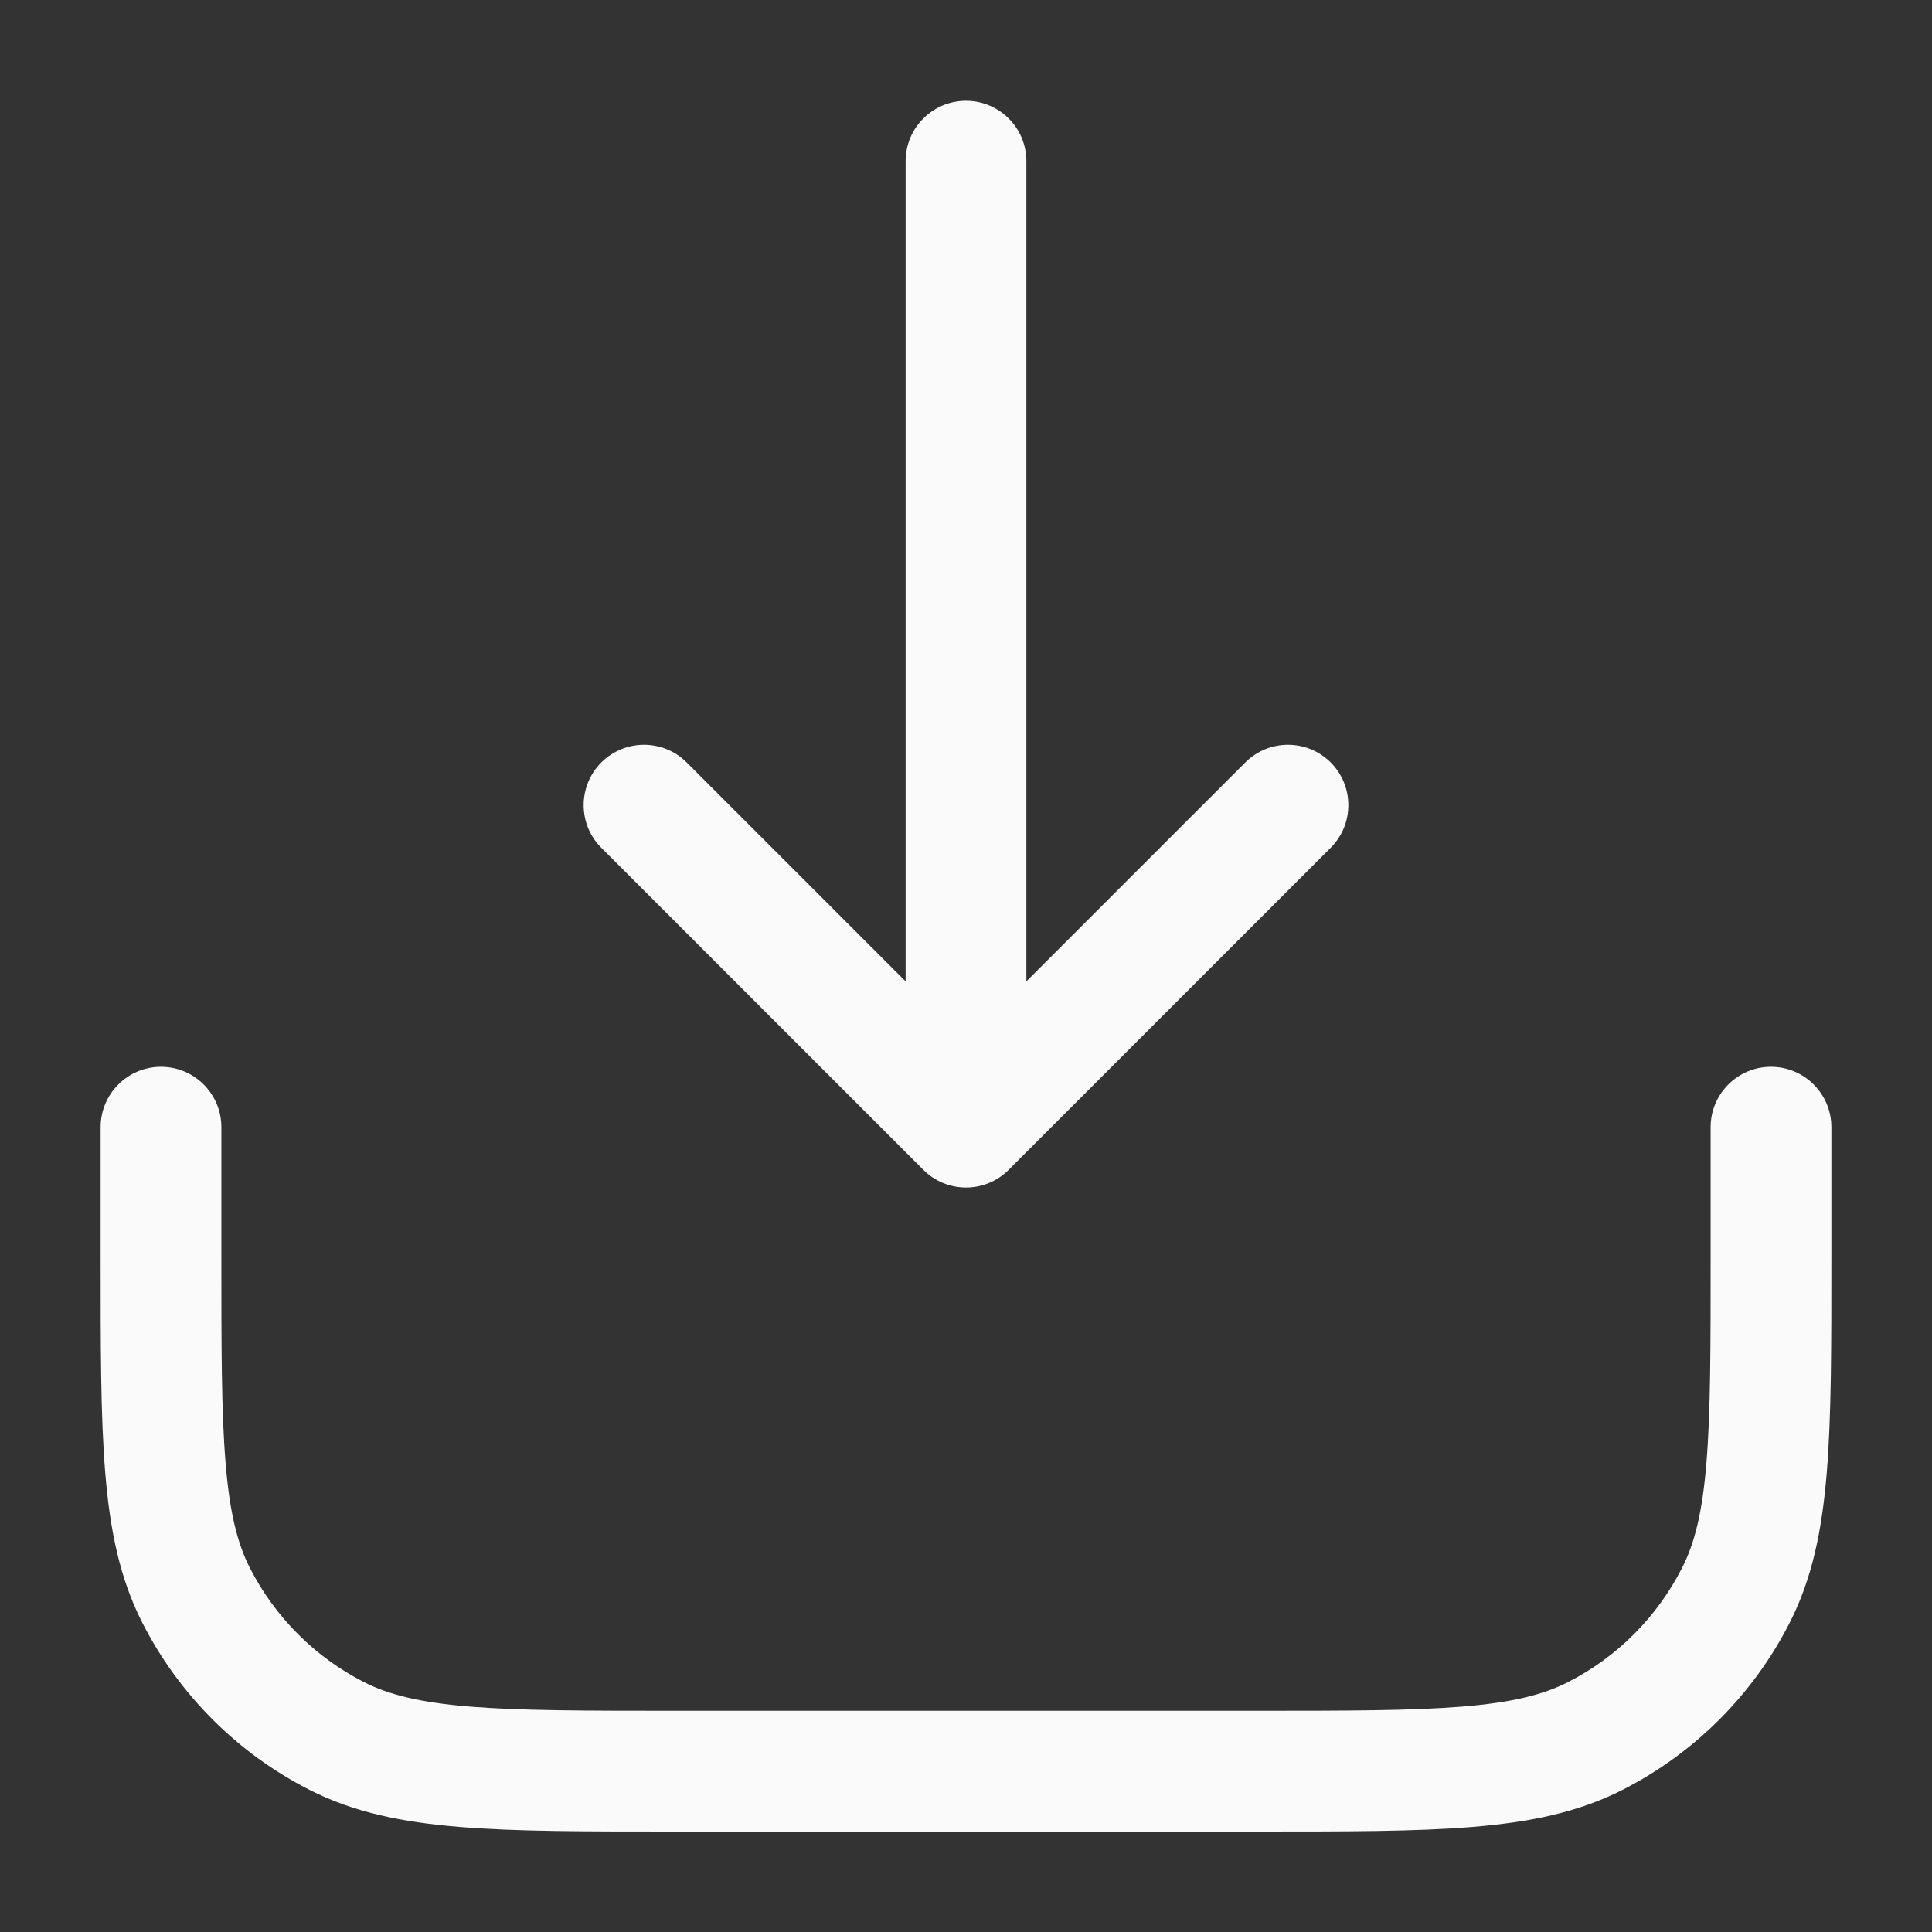 <svg width="24" height="24" viewBox="0 0 24 24" fill="none" xmlns="http://www.w3.org/2000/svg">
<rect x="0" y="0" width="24" height="24" fill="#333333" stroke="none"/>
<path d="M22 13.252C22.414 13.252 22.75 13.588 22.75 14.002V15.601C22.75 16.709 22.751 17.585 22.693 18.29C22.635 19.003 22.513 19.607 22.232 20.158C21.777 21.052 21.05 21.779 20.156 22.234C19.605 22.515 19.001 22.637 18.288 22.695C17.584 22.753 16.707 22.752 15.6 22.752H8.4C7.293 22.752 6.417 22.753 5.712 22.695C4.999 22.637 4.395 22.515 3.844 22.234C2.95 21.779 2.223 21.052 1.768 20.158C1.487 19.607 1.365 19.003 1.307 18.29C1.249 17.585 1.25 16.709 1.25 15.601V14.002C1.25 13.588 1.586 13.252 2 13.252C2.414 13.252 2.75 13.588 2.75 14.002V15.601C2.75 16.734 2.75 17.538 2.802 18.168C2.852 18.788 2.949 19.173 3.104 19.477C3.416 20.089 3.913 20.586 4.524 20.897C4.829 21.052 5.213 21.149 5.834 21.2C6.463 21.251 7.268 21.252 8.4 21.252H15.6C16.732 21.252 17.537 21.251 18.166 21.2C18.787 21.149 19.171 21.052 19.476 20.897C20.087 20.586 20.584 20.089 20.895 19.477C21.051 19.173 21.148 18.788 21.198 18.168C21.25 17.538 21.25 16.734 21.25 15.601V14.002C21.25 13.588 21.586 13.252 22 13.252ZM12 1.252C12.414 1.252 12.75 1.587 12.75 2.002V12.191L15.47 9.471C15.763 9.179 16.237 9.179 16.53 9.471C16.823 9.764 16.823 10.239 16.53 10.532L12.53 14.532C12.39 14.673 12.199 14.752 12 14.752C11.801 14.752 11.61 14.673 11.47 14.532L7.47 10.532C7.177 10.239 7.177 9.764 7.47 9.471C7.763 9.179 8.237 9.179 8.53 9.471L11.25 12.191V2.002C11.25 1.587 11.586 1.252 12 1.252Z" fill="#FAFAFA"/>
</svg>
